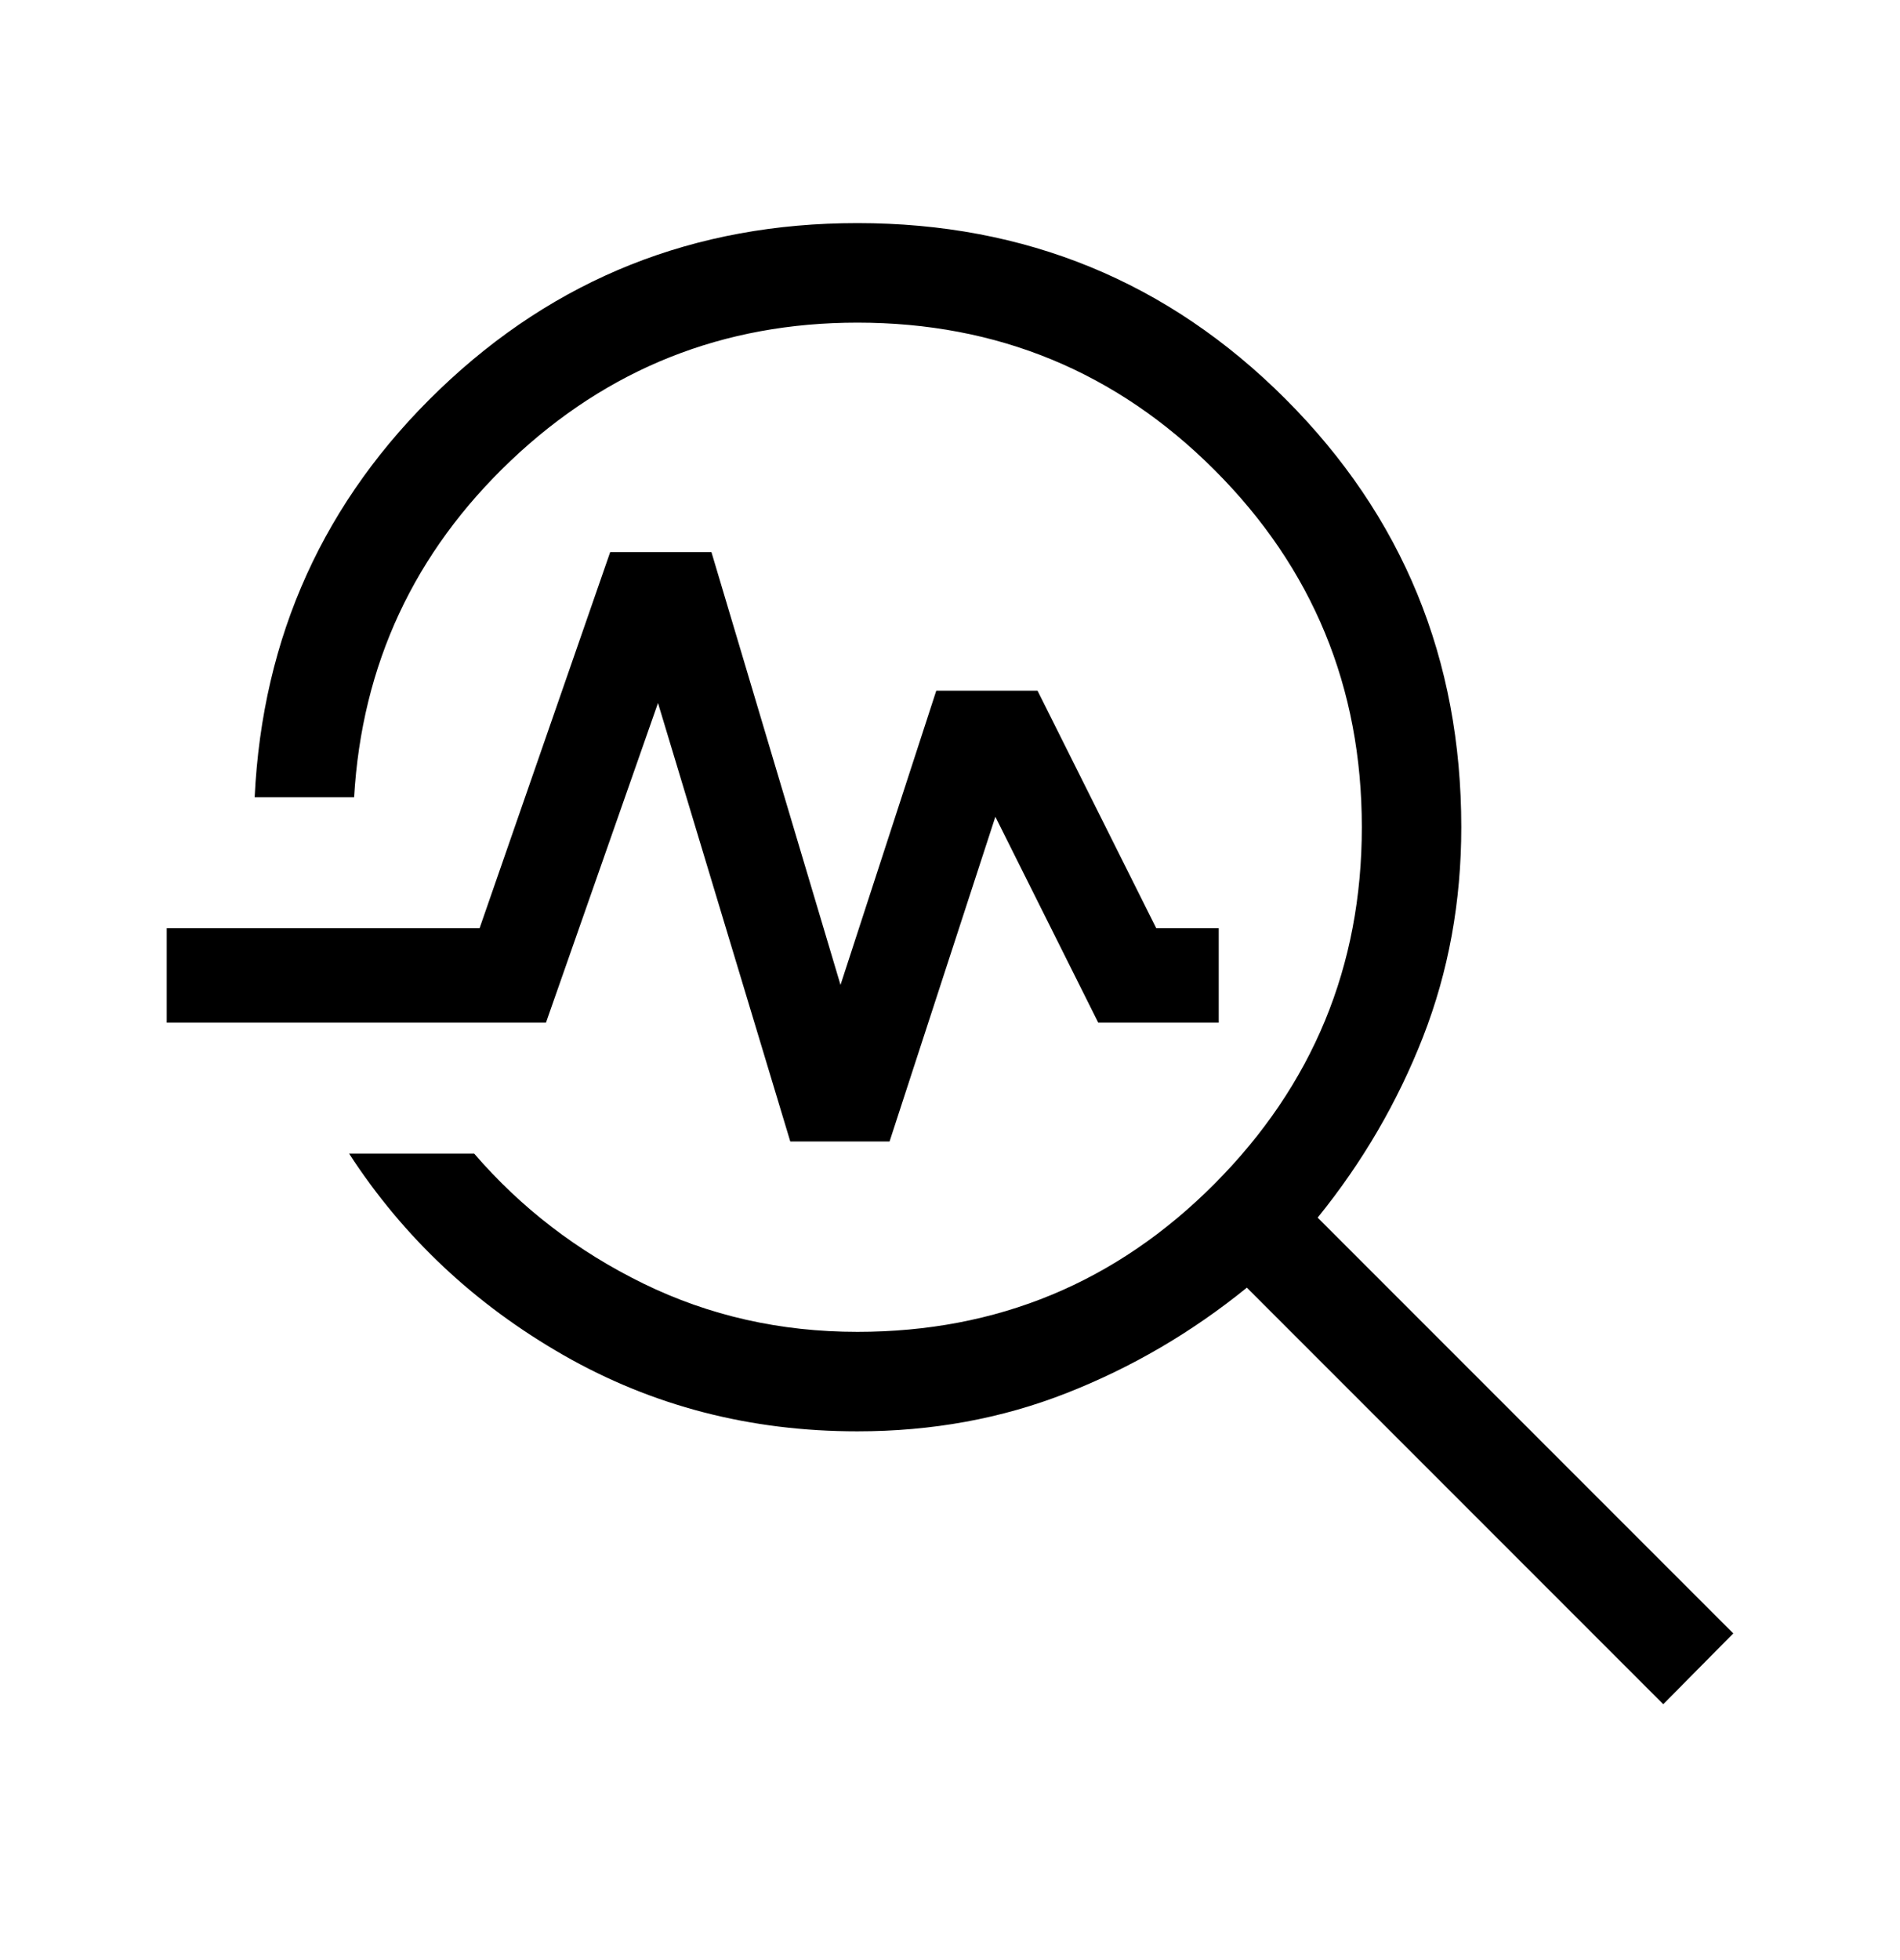 <svg width="32" height="33" viewBox="0 0 32 33" fill="none" xmlns="http://www.w3.org/2000/svg">
<path d="M28.013 28.692L21 21.679C20.07 22.433 19.057 23.025 17.963 23.454C16.869 23.884 15.695 24.098 14.44 24.098C12.636 24.098 10.987 23.671 9.492 22.816C7.998 21.961 6.794 20.83 5.88 19.423H7.987C8.777 20.339 9.727 21.068 10.836 21.61C11.945 22.152 13.146 22.423 14.44 22.423C16.796 22.423 18.801 21.592 20.455 19.931C22.109 18.269 22.936 16.268 22.936 13.927C22.936 11.572 22.109 9.567 20.455 7.913C18.801 6.259 16.796 5.432 14.44 5.432C12.182 5.432 10.237 6.205 8.606 7.752C6.975 9.3 6.094 11.19 5.964 13.423H4.289C4.419 10.713 5.457 8.424 7.404 6.557C9.351 4.69 11.696 3.756 14.44 3.756C17.273 3.756 19.676 4.743 21.65 6.717C23.624 8.692 24.611 11.095 24.611 13.927C24.611 15.182 24.396 16.358 23.967 17.457C23.538 18.555 22.946 19.57 22.192 20.5L29.192 27.5L28.013 28.692ZM13.31 19.218L11.082 11.836L9.195 17.218H2.808V15.628H8.077L10.277 9.295H11.982L14.156 16.582L15.769 11.628H17.474L19.474 15.628H20.526V17.218H18.497L16.764 13.751L14.982 19.218H13.31Z" fill="black"/>
</svg>
